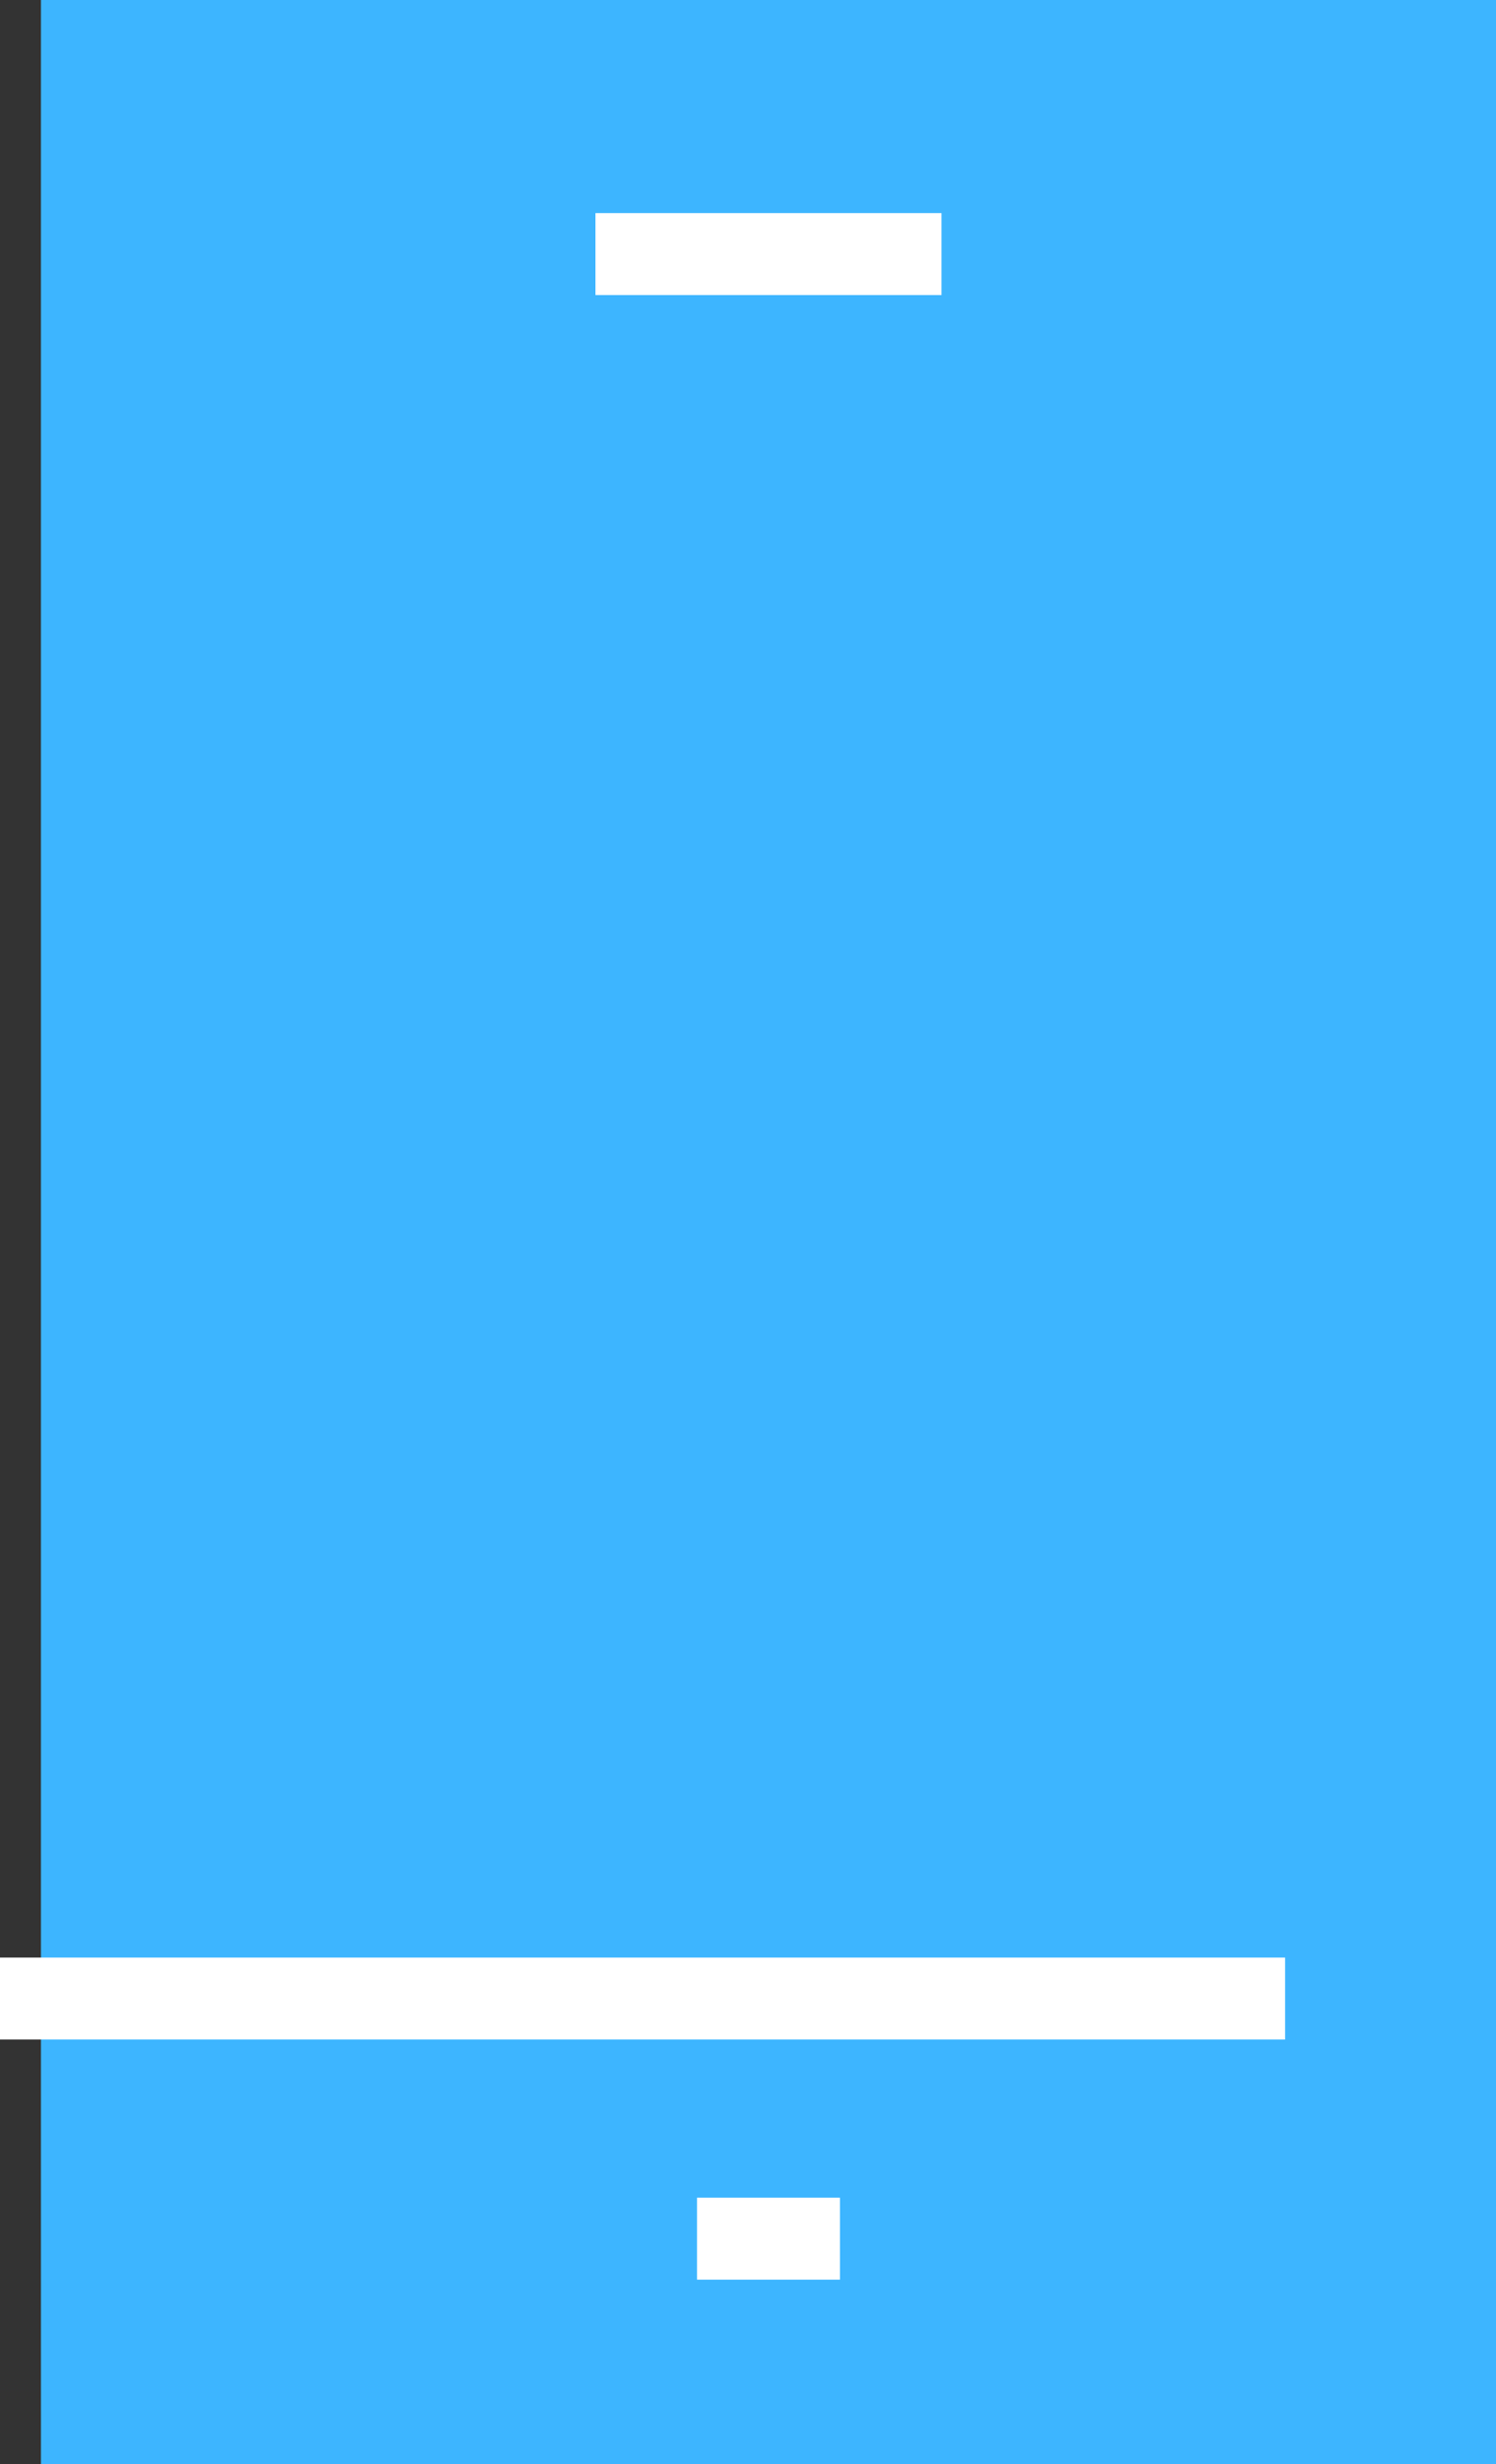 <svg height="60.13" viewBox="0 0 36.53 60.13" width="36.53" xmlns="http://www.w3.org/2000/svg"><rect x="0" y="0" width="36.53" height="60.13" fill="#333333" stroke="none"/><path d="m1 0h35.53v60.13h-35.53z" fill="#3db5ff"/><g fill="none" stroke="#fff" stroke-linecap="square" stroke-miterlimit="10" stroke-width="2"><path d="m1 48.77h29.38"/><path d="m18.02 54.63h1.49"/><path d="m15.54 6.2h6.45"/></g></svg>